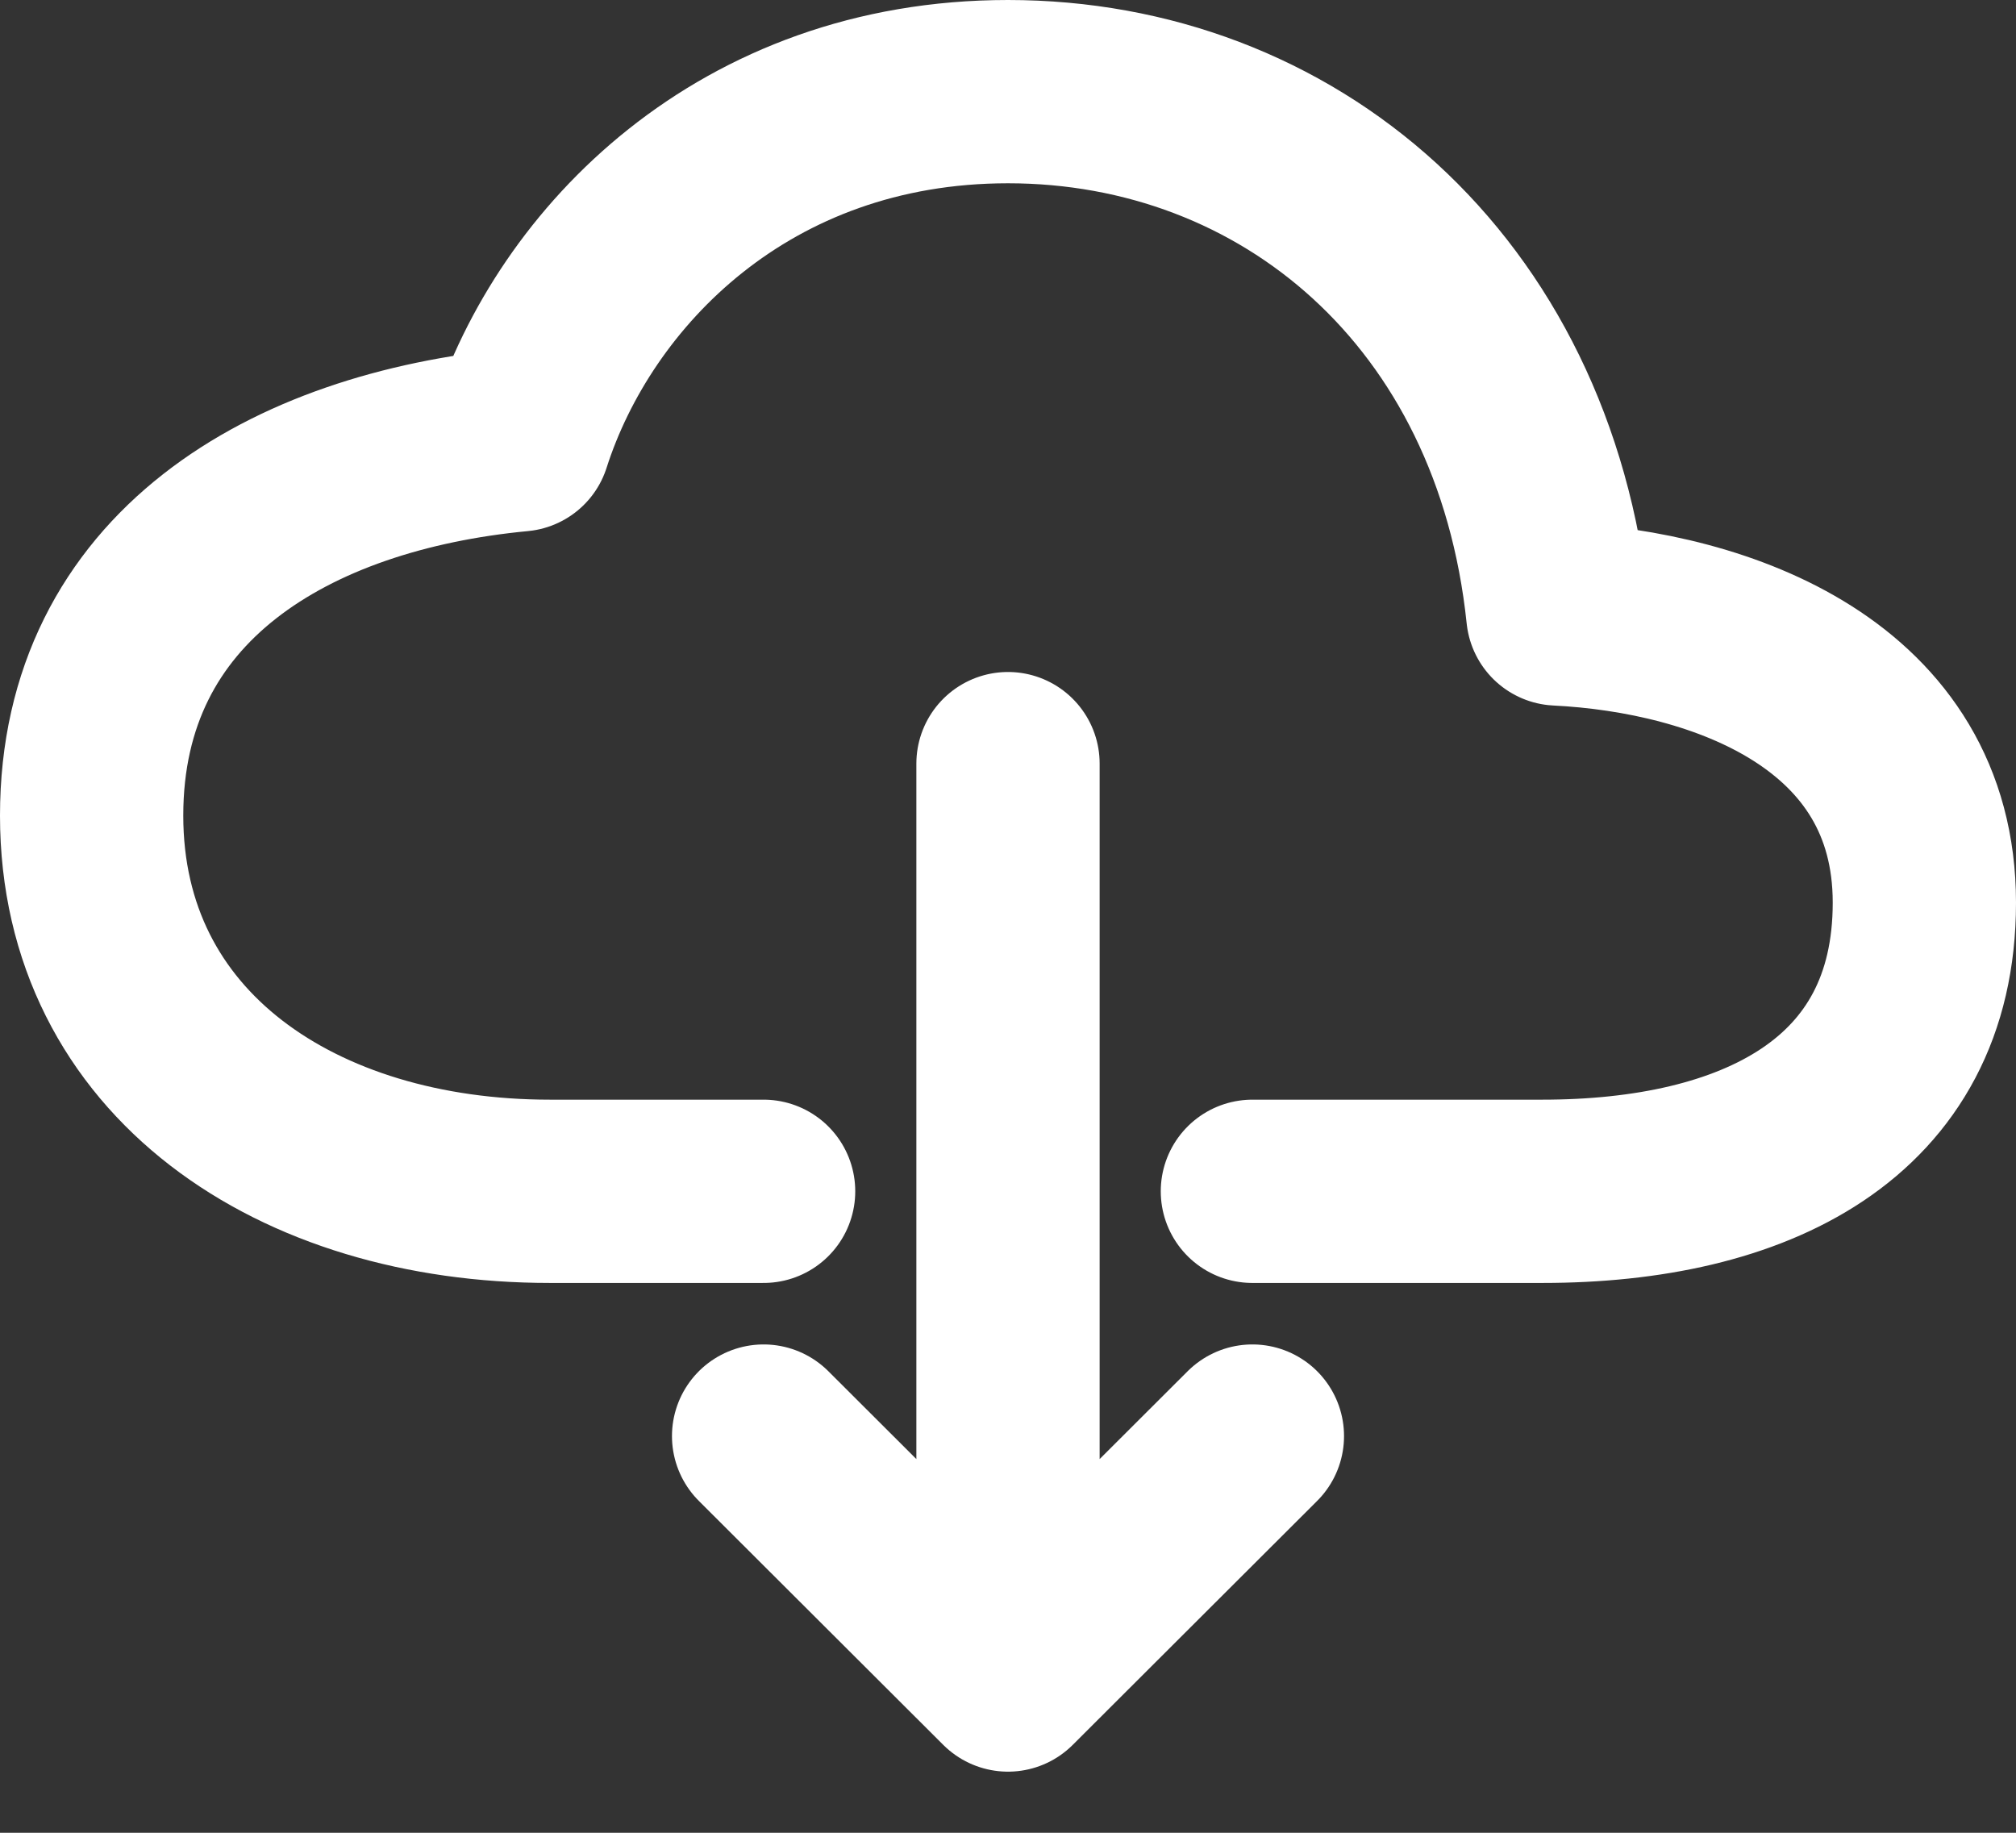 <svg width="22" height="20" viewBox="0 0 22 20" fill="none" xmlns="http://www.w3.org/2000/svg">
<rect x="0" y="0" width="22" height="20" fill="#333333" stroke="none"/>
<path d="M13.667 13H16.833C19.125 13 21 12.116 21 9.85C21 7.584 18.792 6.789 17 6.7C16.63 3.156 14.042 1 11 1C8.125 1 6.273 2.908 5.667 4.8C3.167 5.037 1 6.295 1 8.9C1 11.505 3.25 13 6 13H8.333M8.333 15.671L11 18.333L13.667 15.671M11 8.333V17.668" stroke="white" stroke-width="2" stroke-linecap="round" stroke-linejoin="round"/>
</svg>
